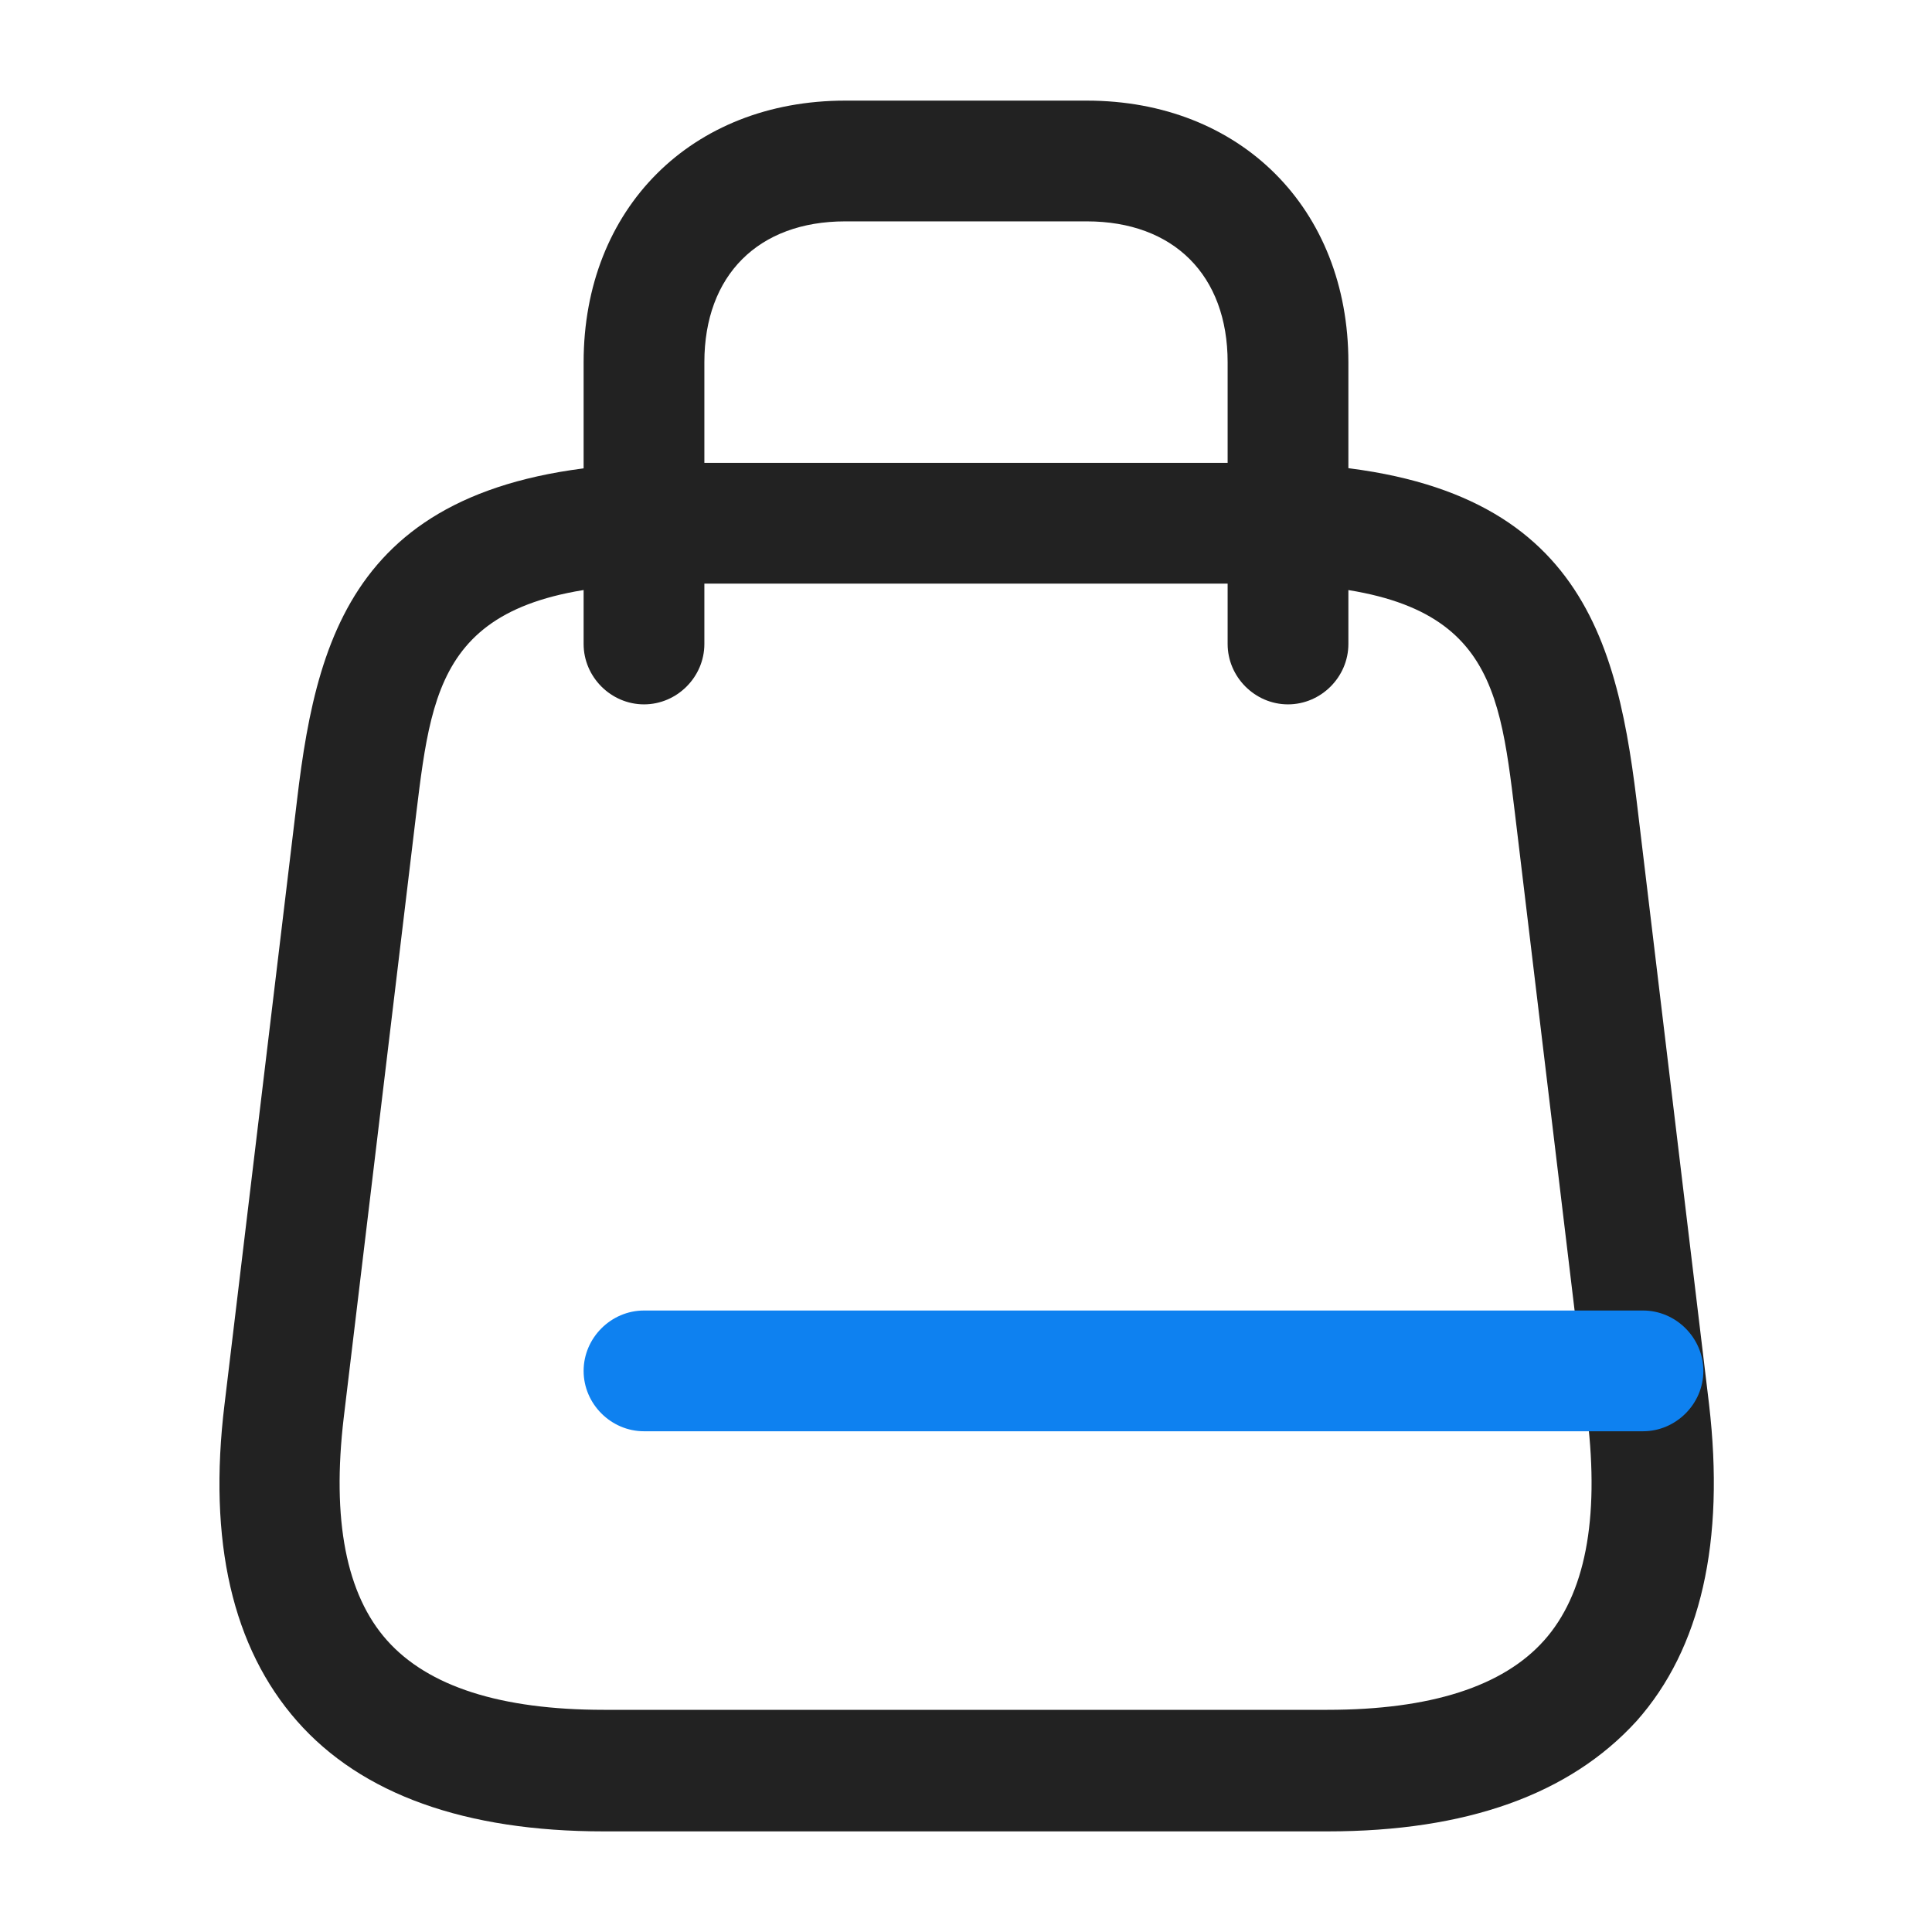 <svg width="50" height="50" viewBox="0 0 50 50" fill="none" xmlns="http://www.w3.org/2000/svg">
<path d="M34.354 47.396H15.625C12.041 47.396 9.354 46.437 7.687 44.541C6.021 42.646 5.375 39.896 5.812 36.333L7.687 20.708C8.229 16.104 9.396 11.979 17.521 11.979H32.521C40.625 11.979 41.791 16.104 42.354 20.708L44.229 36.333C44.646 39.896 44.021 42.666 42.354 44.541C40.625 46.437 37.958 47.396 34.354 47.396ZM17.5 15.104C11.5 15.104 11.208 17.479 10.771 21.062L8.896 36.687C8.583 39.333 8.958 41.271 10.021 42.458C11.083 43.646 12.958 44.25 15.625 44.25H34.354C37.021 44.25 38.896 43.646 39.958 42.458C41.021 41.271 41.396 39.333 41.083 36.687L39.208 21.062C38.771 17.458 38.5 15.104 32.479 15.104H17.5Z" fill="#222222"/>
<path d="M33.333 18.229C32.479 18.229 31.771 17.521 31.771 16.666V9.375C31.771 7.125 30.375 5.729 28.125 5.729H21.875C19.625 5.729 18.229 7.125 18.229 9.375V16.666C18.229 17.521 17.521 18.229 16.667 18.229C15.812 18.229 15.104 17.521 15.104 16.666V9.375C15.104 5.396 17.896 2.604 21.875 2.604H28.125C32.104 2.604 34.896 5.396 34.896 9.375V16.666C34.896 17.521 34.188 18.229 33.333 18.229Z" fill="#222222"/>
<path d="M42.521 37.041H16.667C15.812 37.041 15.104 36.333 15.104 35.479C15.104 34.625 15.812 33.916 16.667 33.916H42.521C43.375 33.916 44.083 34.625 44.083 35.479C44.083 36.333 43.375 37.041 42.521 37.041Z" fill="#0E81F0"/>
</svg>
